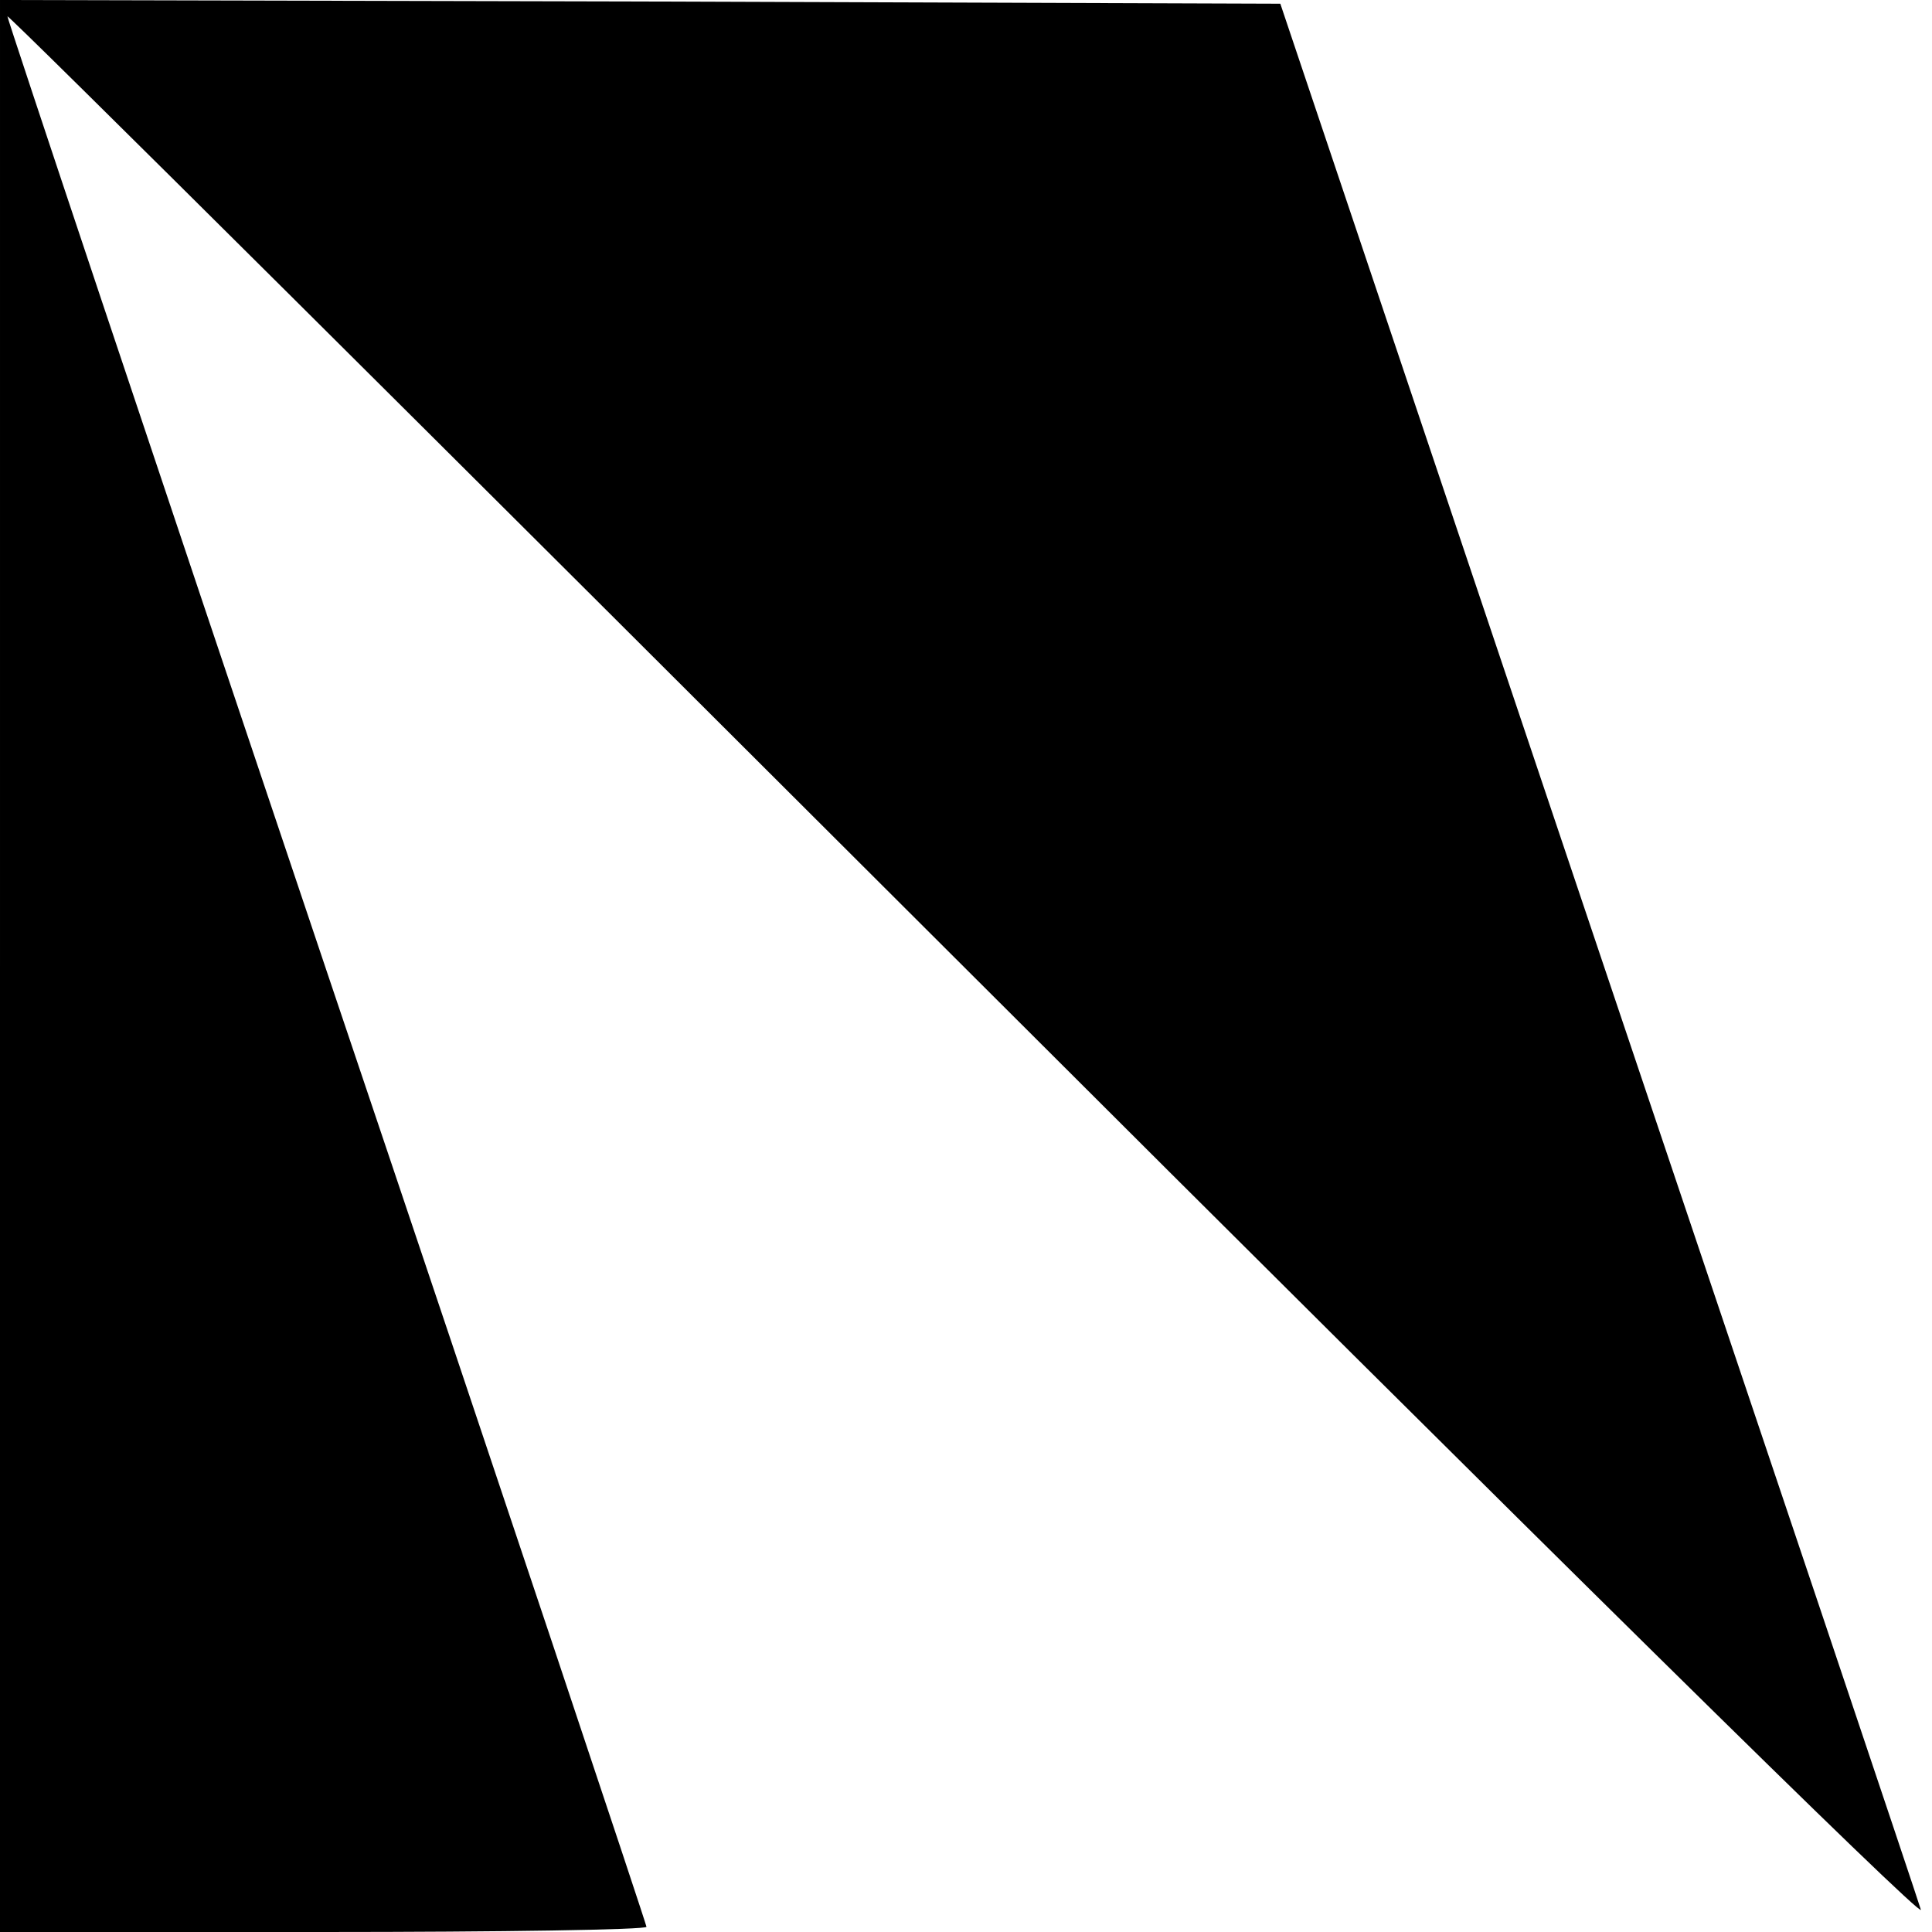 <?xml version="1.0" standalone="no"?>
<!DOCTYPE svg PUBLIC "-//W3C//DTD SVG 20010904//EN"
 "http://www.w3.org/TR/2001/REC-SVG-20010904/DTD/svg10.dtd">
<svg version="1.0" xmlns="http://www.w3.org/2000/svg"
 width="260pt" height="260pt" viewBox="0 0 260 260"
 preserveAspectRatio="xMidYMid meet">
<g transform="translate(0,260) scale(0.1,-0.1)"
fill="#000000" stroke="none">
<path d="M0 1300 l0 -1300 435 0 c239 0 435 3 435 7 0 3 -193 582 -430 1285
-237 704 -430 1282 -430 1286 0 4 581 -574 1291 -1283 759 -758 1288 -1280
1284 -1265 -4 14 -200 597 -435 1295 l-427 1270 -862 3 -861 2 0 -1300z"/>
</g>
</svg>
